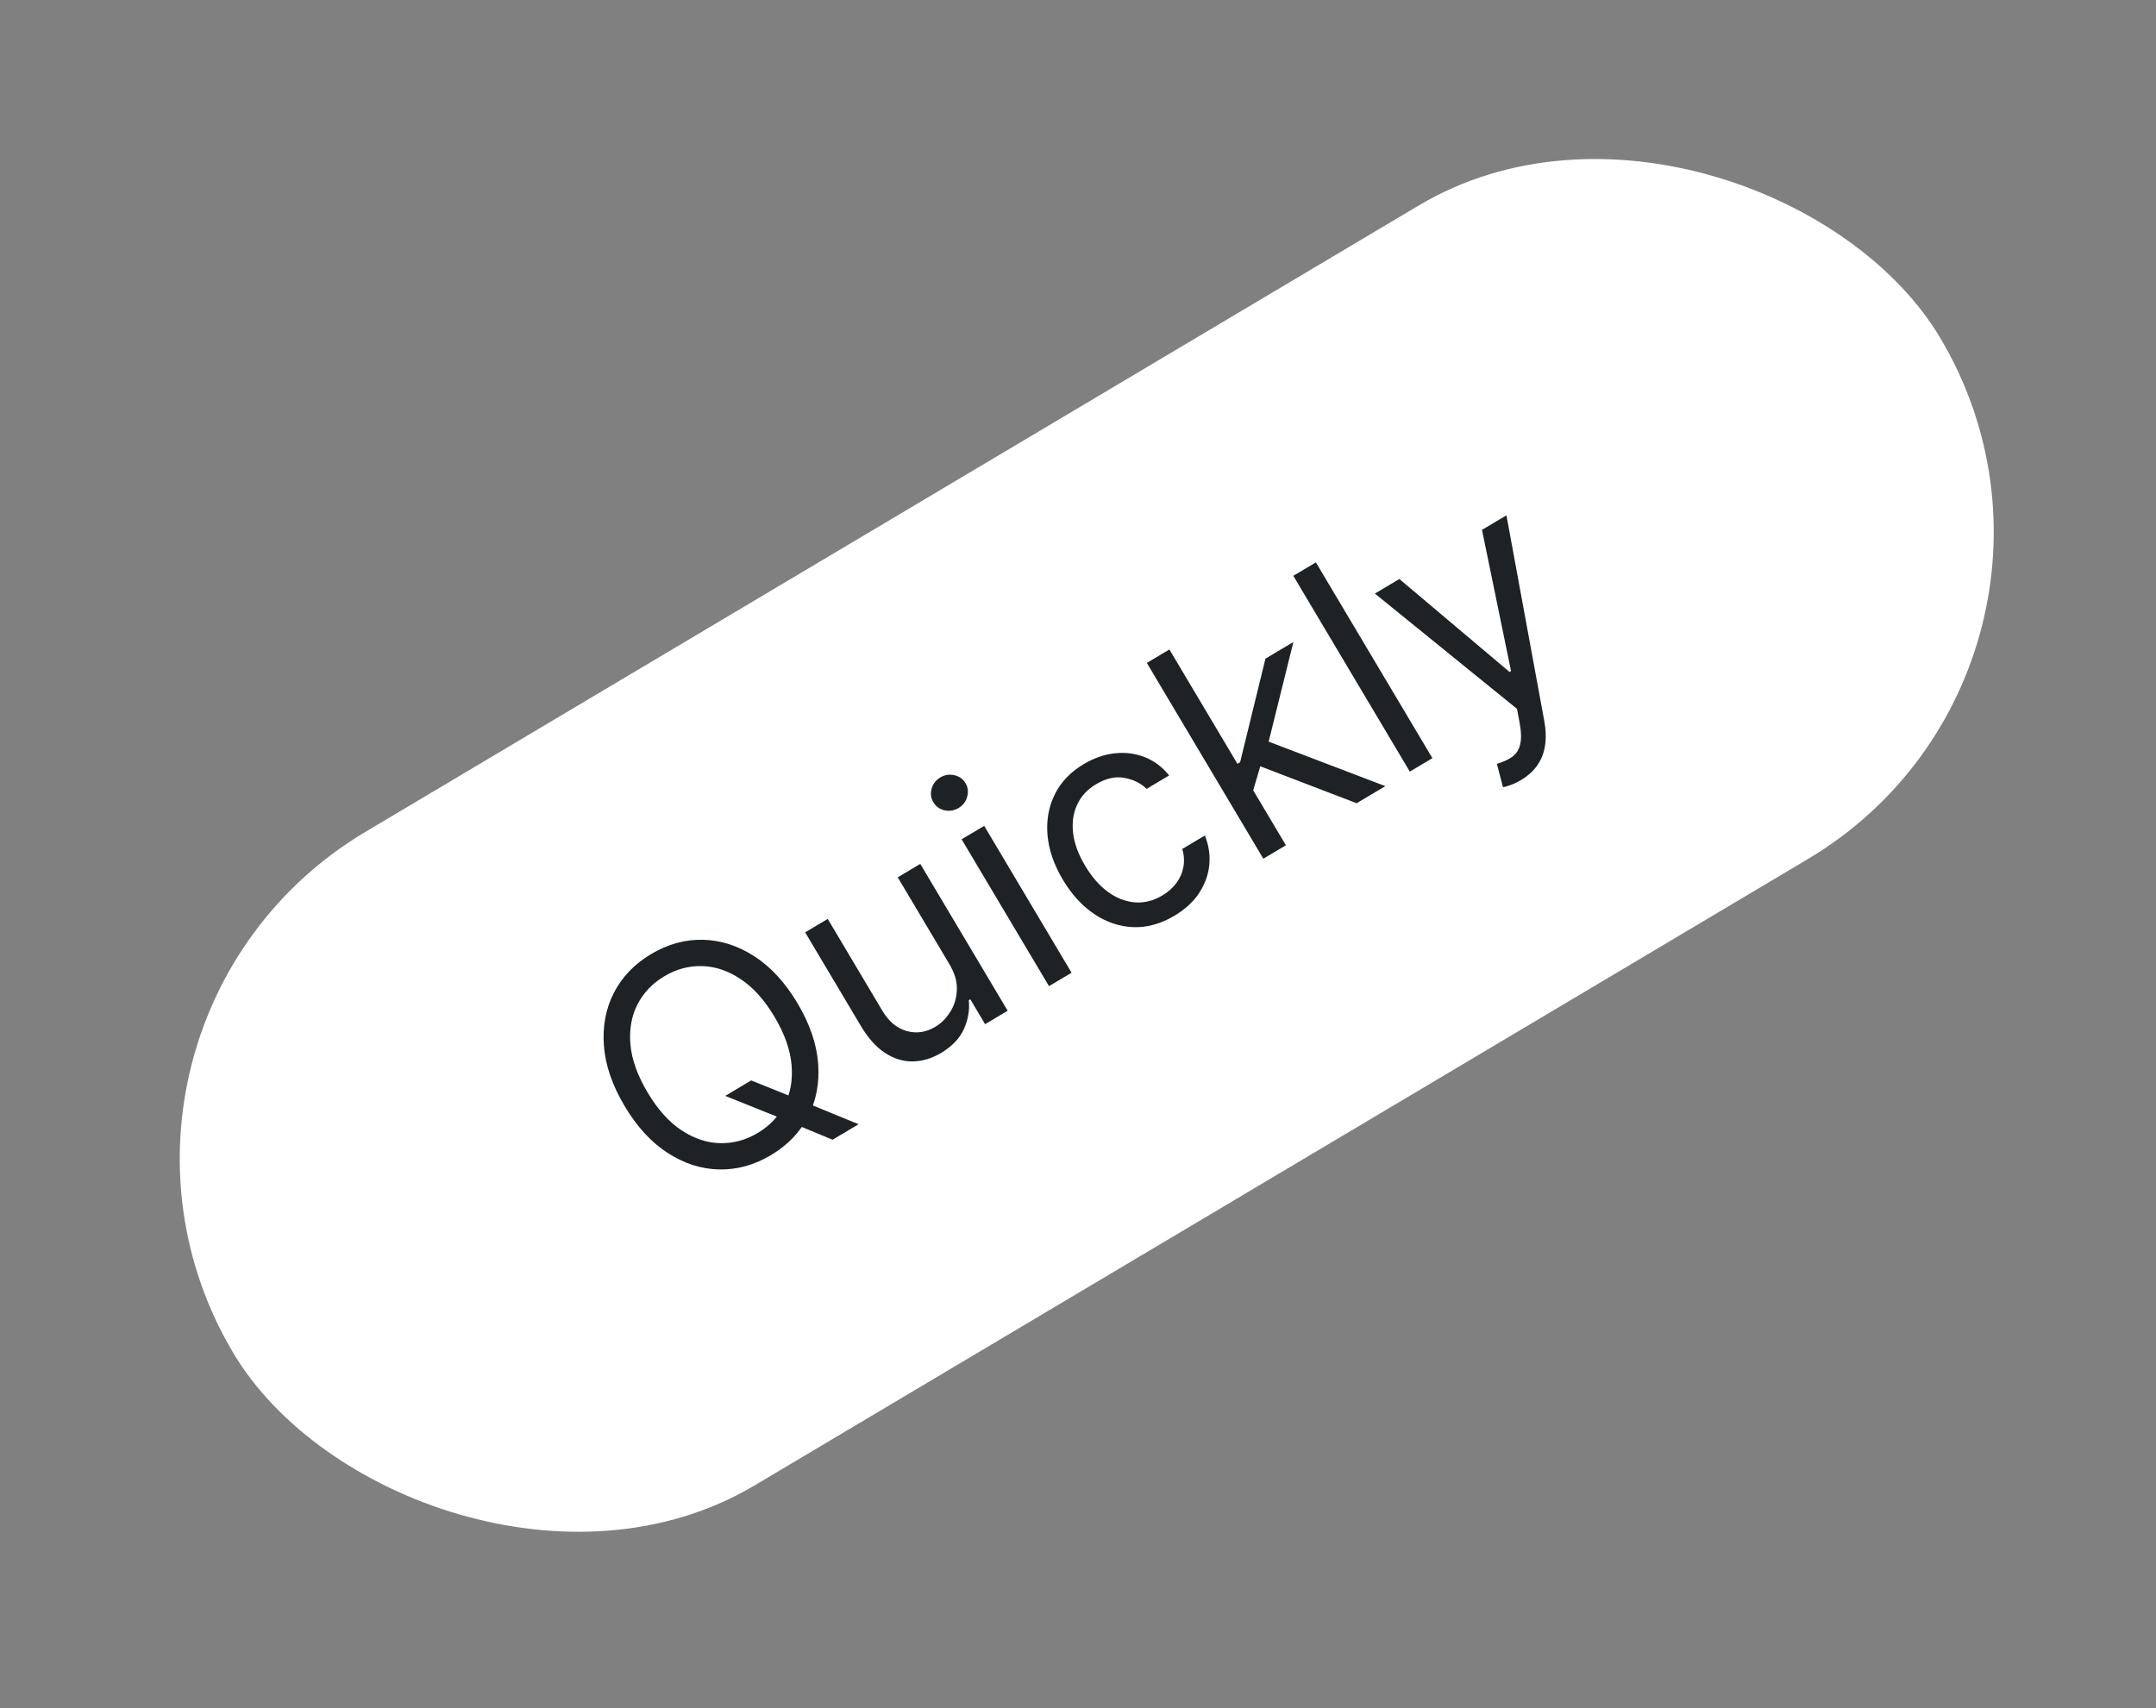 <?xml version="1.0" encoding="UTF-8"?> <svg xmlns="http://www.w3.org/2000/svg" width="53" height="42" viewBox="0 0 53 42" fill="none"><rect x="0" y="0" width="53" height="42" fill="#808080" stroke="none"/> <rect x="0.954" y="25.23" width="48.823" height="18.702" rx="9.351" transform="rotate(-30.745 0.954 25.23)" fill="white"></rect> <path d="M17.828 26.946L18.467 26.566L19.422 26.952L19.675 27.056L21.107 27.643L20.467 28.024L19.521 27.632L19.283 27.531L17.828 26.946ZM19.604 24.667C19.906 25.175 20.075 25.668 20.112 26.147C20.148 26.626 20.067 27.061 19.866 27.452C19.666 27.843 19.36 28.16 18.95 28.404C18.539 28.649 18.114 28.765 17.675 28.755C17.236 28.745 16.815 28.609 16.412 28.348C16.008 28.087 15.656 27.703 15.354 27.195C15.052 26.688 14.882 26.194 14.846 25.715C14.809 25.236 14.891 24.802 15.091 24.411C15.292 24.02 15.597 23.703 16.008 23.458C16.418 23.214 16.843 23.097 17.282 23.108C17.721 23.118 18.142 23.254 18.546 23.515C18.949 23.775 19.302 24.16 19.604 24.667ZM19.04 25.003C18.792 24.586 18.513 24.276 18.203 24.072C17.894 23.867 17.578 23.761 17.253 23.755C16.931 23.747 16.624 23.83 16.332 24.004C16.041 24.177 15.82 24.408 15.671 24.696C15.524 24.983 15.466 25.311 15.497 25.681C15.53 26.05 15.67 26.443 15.918 26.86C16.166 27.277 16.444 27.587 16.753 27.792C17.063 27.996 17.379 28.102 17.702 28.109C18.026 28.116 18.334 28.032 18.625 27.859C18.917 27.686 19.136 27.455 19.284 27.168C19.433 26.88 19.491 26.552 19.458 26.183C19.427 25.813 19.288 25.42 19.04 25.003ZM23.338 23.706L22.069 21.572L22.623 21.242L24.771 24.853L24.216 25.183L23.853 24.571L23.815 24.594C23.84 24.828 23.801 25.062 23.698 25.297C23.595 25.53 23.407 25.727 23.135 25.89C22.909 26.024 22.679 26.094 22.445 26.099C22.21 26.104 21.982 26.035 21.763 25.894C21.542 25.752 21.34 25.527 21.158 25.22L19.793 22.925L20.348 22.595L21.69 24.852C21.847 25.115 22.045 25.282 22.286 25.351C22.528 25.419 22.764 25.384 22.994 25.247C23.132 25.165 23.252 25.047 23.352 24.891C23.455 24.735 23.511 24.555 23.521 24.352C23.534 24.147 23.472 23.932 23.338 23.706ZM25.787 24.248L23.639 20.637L24.194 20.307L26.342 23.918L25.787 24.248ZM23.564 19.868C23.455 19.932 23.34 19.951 23.218 19.924C23.098 19.896 23.006 19.83 22.945 19.727C22.883 19.623 22.869 19.512 22.902 19.392C22.937 19.272 23.008 19.18 23.116 19.116C23.224 19.051 23.339 19.033 23.459 19.061C23.581 19.088 23.673 19.153 23.735 19.257C23.796 19.36 23.81 19.472 23.775 19.592C23.742 19.712 23.672 19.803 23.564 19.868ZM28.87 22.517C28.531 22.718 28.192 22.811 27.853 22.797C27.513 22.782 27.194 22.674 26.895 22.472C26.597 22.27 26.34 21.988 26.126 21.628C25.908 21.261 25.783 20.898 25.751 20.537C25.719 20.174 25.778 19.841 25.927 19.538C26.076 19.233 26.314 18.983 26.64 18.789C26.894 18.638 27.151 18.549 27.41 18.522C27.67 18.495 27.915 18.527 28.146 18.619C28.377 18.711 28.575 18.86 28.74 19.067L28.186 19.397C28.045 19.258 27.865 19.168 27.643 19.128C27.423 19.085 27.19 19.136 26.946 19.282C26.729 19.41 26.573 19.58 26.477 19.79C26.382 19.997 26.35 20.229 26.38 20.487C26.411 20.742 26.508 21.006 26.67 21.279C26.836 21.558 27.024 21.775 27.235 21.93C27.447 22.083 27.668 22.169 27.898 22.188C28.129 22.205 28.354 22.149 28.573 22.018C28.718 21.932 28.833 21.829 28.921 21.709C29.009 21.589 29.066 21.458 29.091 21.316C29.117 21.173 29.108 21.026 29.064 20.874L29.618 20.544C29.714 20.775 29.75 21.014 29.728 21.258C29.707 21.5 29.625 21.731 29.482 21.952C29.34 22.17 29.136 22.358 28.87 22.517ZM30.79 19.49L30.372 18.809L30.485 18.742L31.108 16.195L31.795 15.786L31.124 18.489L31.077 18.517L30.79 19.49ZM31.056 21.114L28.192 16.3L28.747 15.97L31.611 20.784L31.056 21.114ZM33.35 19.75L30.877 18.802L31.043 18.181L34.056 19.33L33.35 19.75ZM32.348 13.828L35.212 18.642L34.657 18.973L31.793 14.158L32.348 13.828ZM37.39 19.18C37.296 19.235 37.208 19.277 37.125 19.306C37.043 19.335 36.983 19.352 36.947 19.354L36.797 18.781C36.952 18.736 37.079 18.677 37.177 18.607C37.275 18.535 37.339 18.435 37.369 18.304C37.402 18.174 37.398 17.997 37.356 17.774L37.292 17.43L33.798 14.595L34.4 14.237L37.108 16.522L37.145 16.499L36.431 13.029L37.032 12.671L37.961 17.72C38.003 17.948 38.009 18.153 37.98 18.336C37.952 18.52 37.888 18.682 37.788 18.822C37.691 18.961 37.558 19.08 37.39 19.18Z" fill="#1E2224"></path> </svg> 